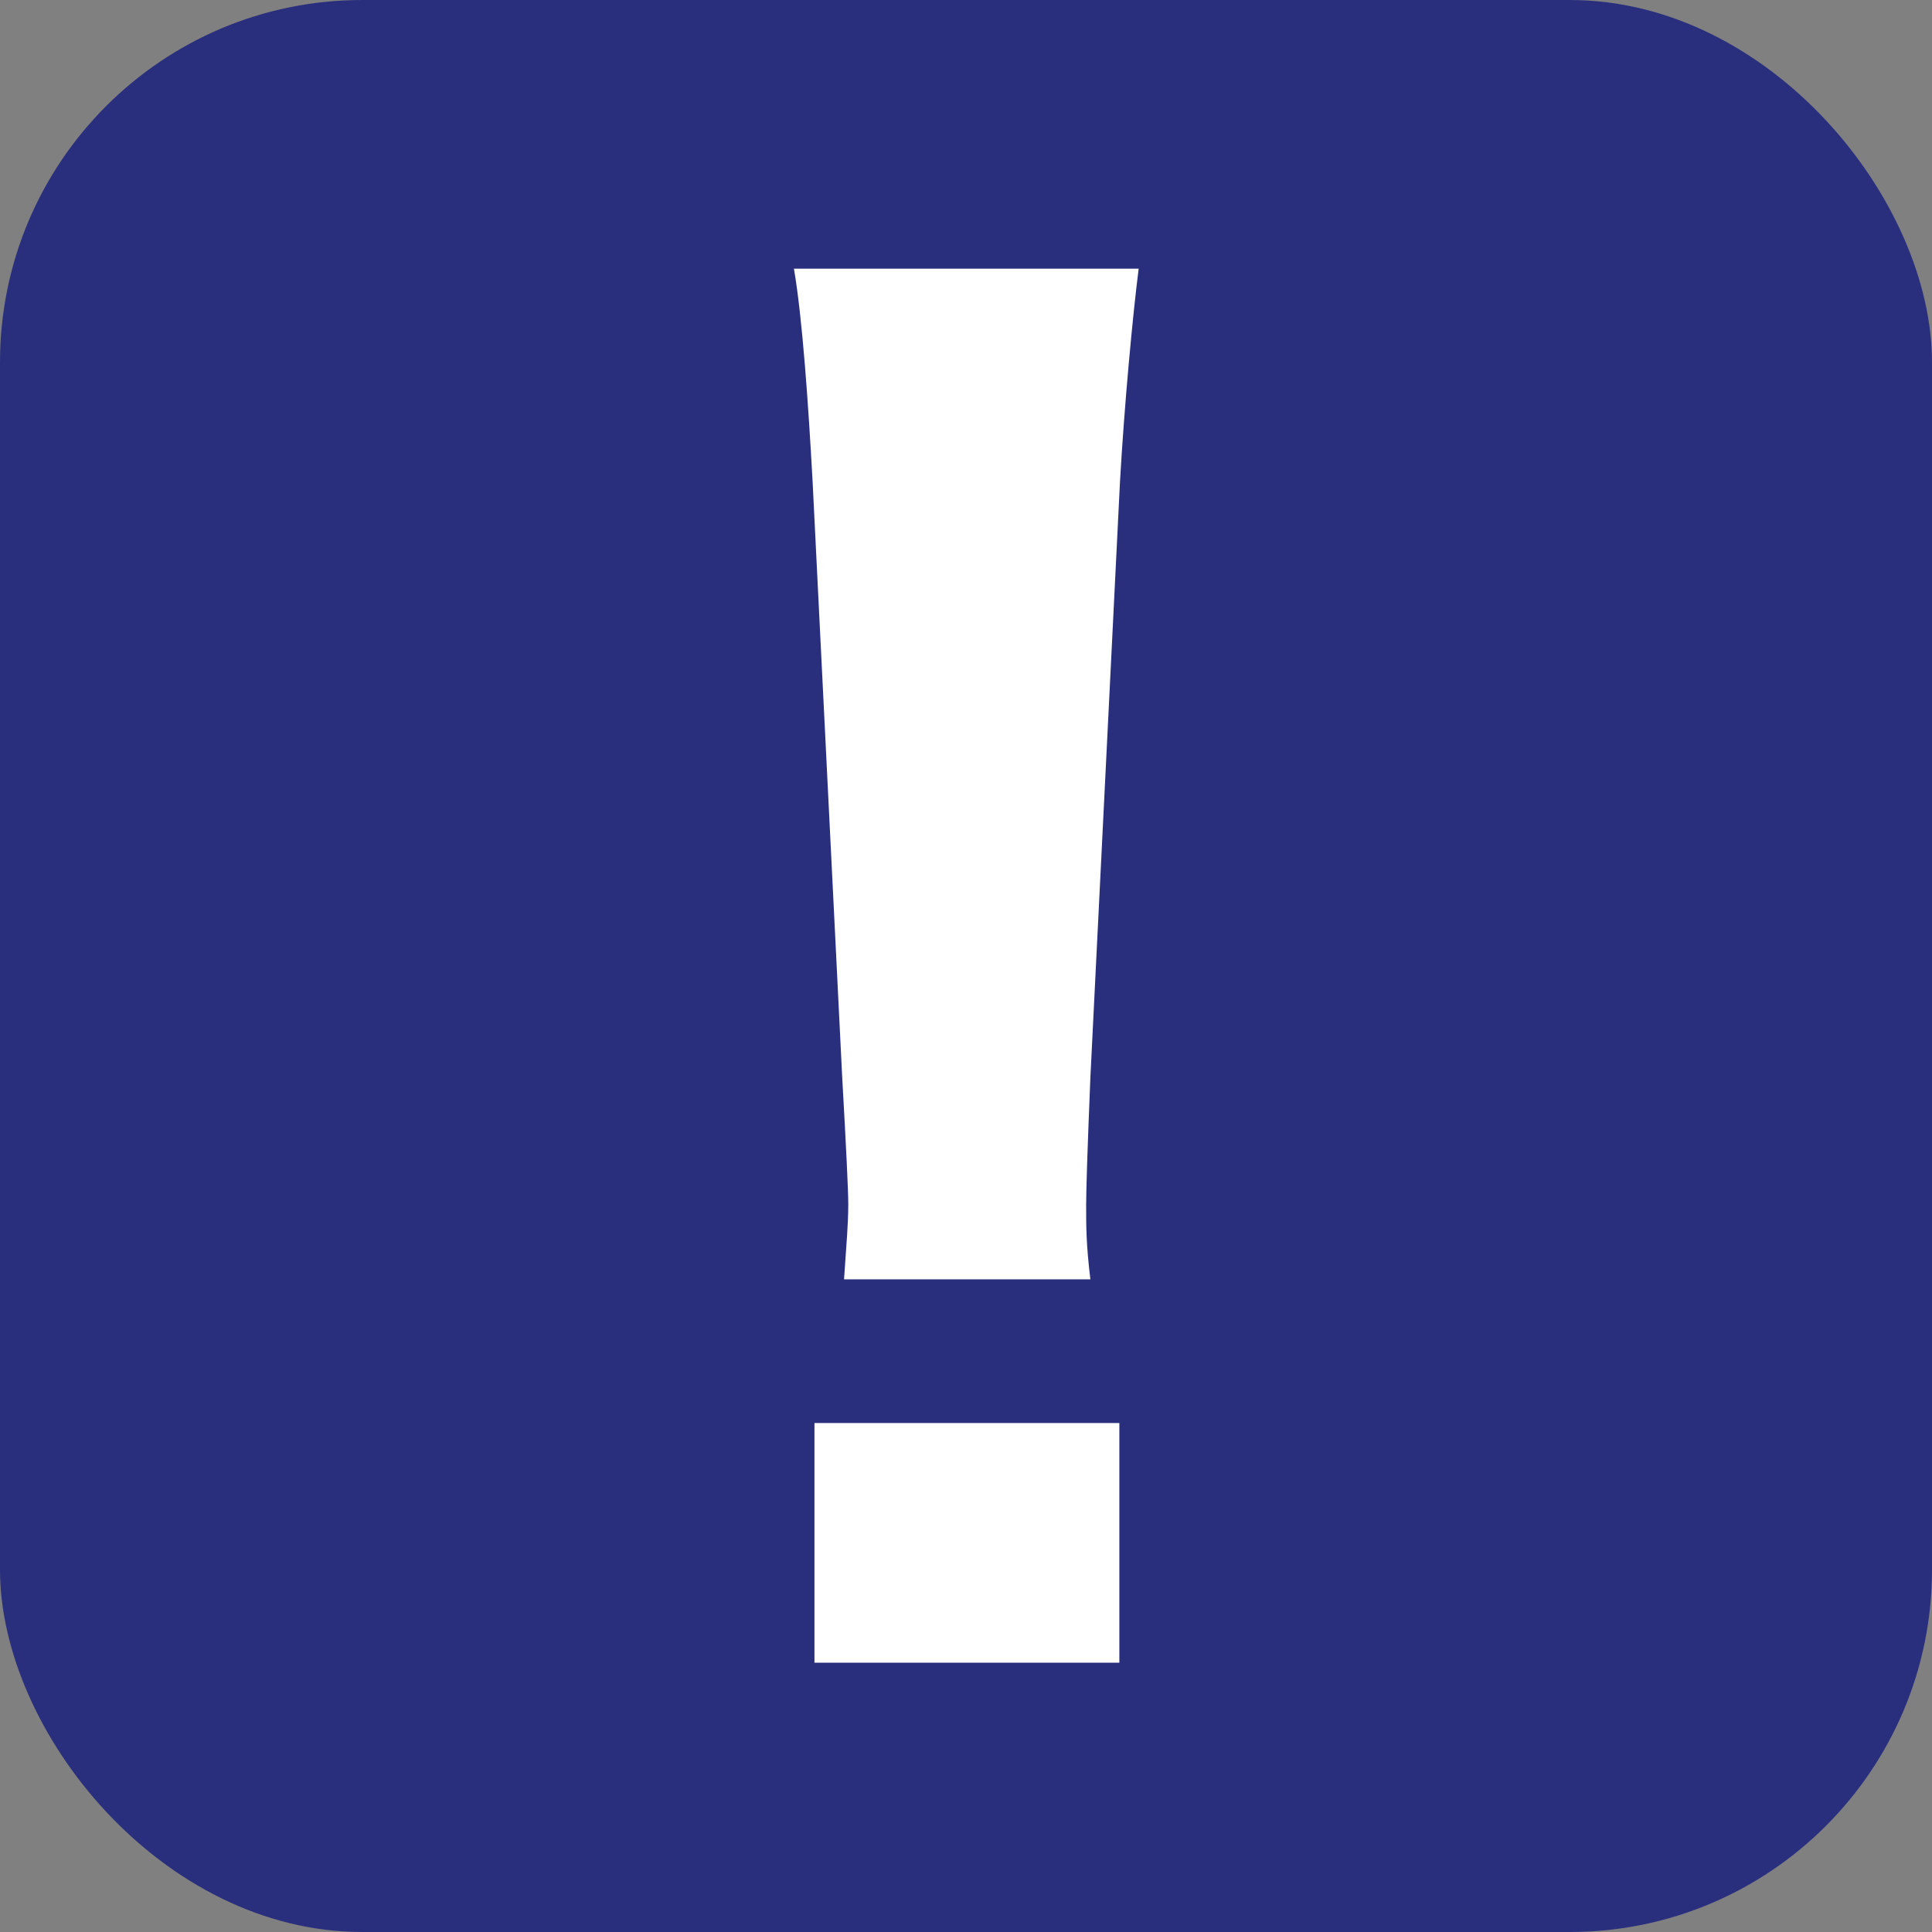 <?xml version="1.0" encoding="UTF-8"?><svg id="a" xmlns="http://www.w3.org/2000/svg" width="32" height="32" viewBox="0 0 32 32"><rect x="0" y="0" width="32" height="32" fill="#808080" stroke="none"/><rect width="32" height="32" rx="6" ry="6" fill="#292f7d"/><path d="M13.98,21.19c.04-.61,.07-.9,.07-1.25q0-.32-.1-2.09l-.49-9.86c-.07-1.28-.17-2.73-.31-3.54h5.71c-.1,.78-.24,2.29-.31,3.54l-.49,9.86q-.07,1.71-.07,2.12c0,.35,0,.64,.07,1.22h-4.07Zm-.49,6.35v-3.97h5.05v3.97h-5.05Z" fill="#fff"/></svg>
